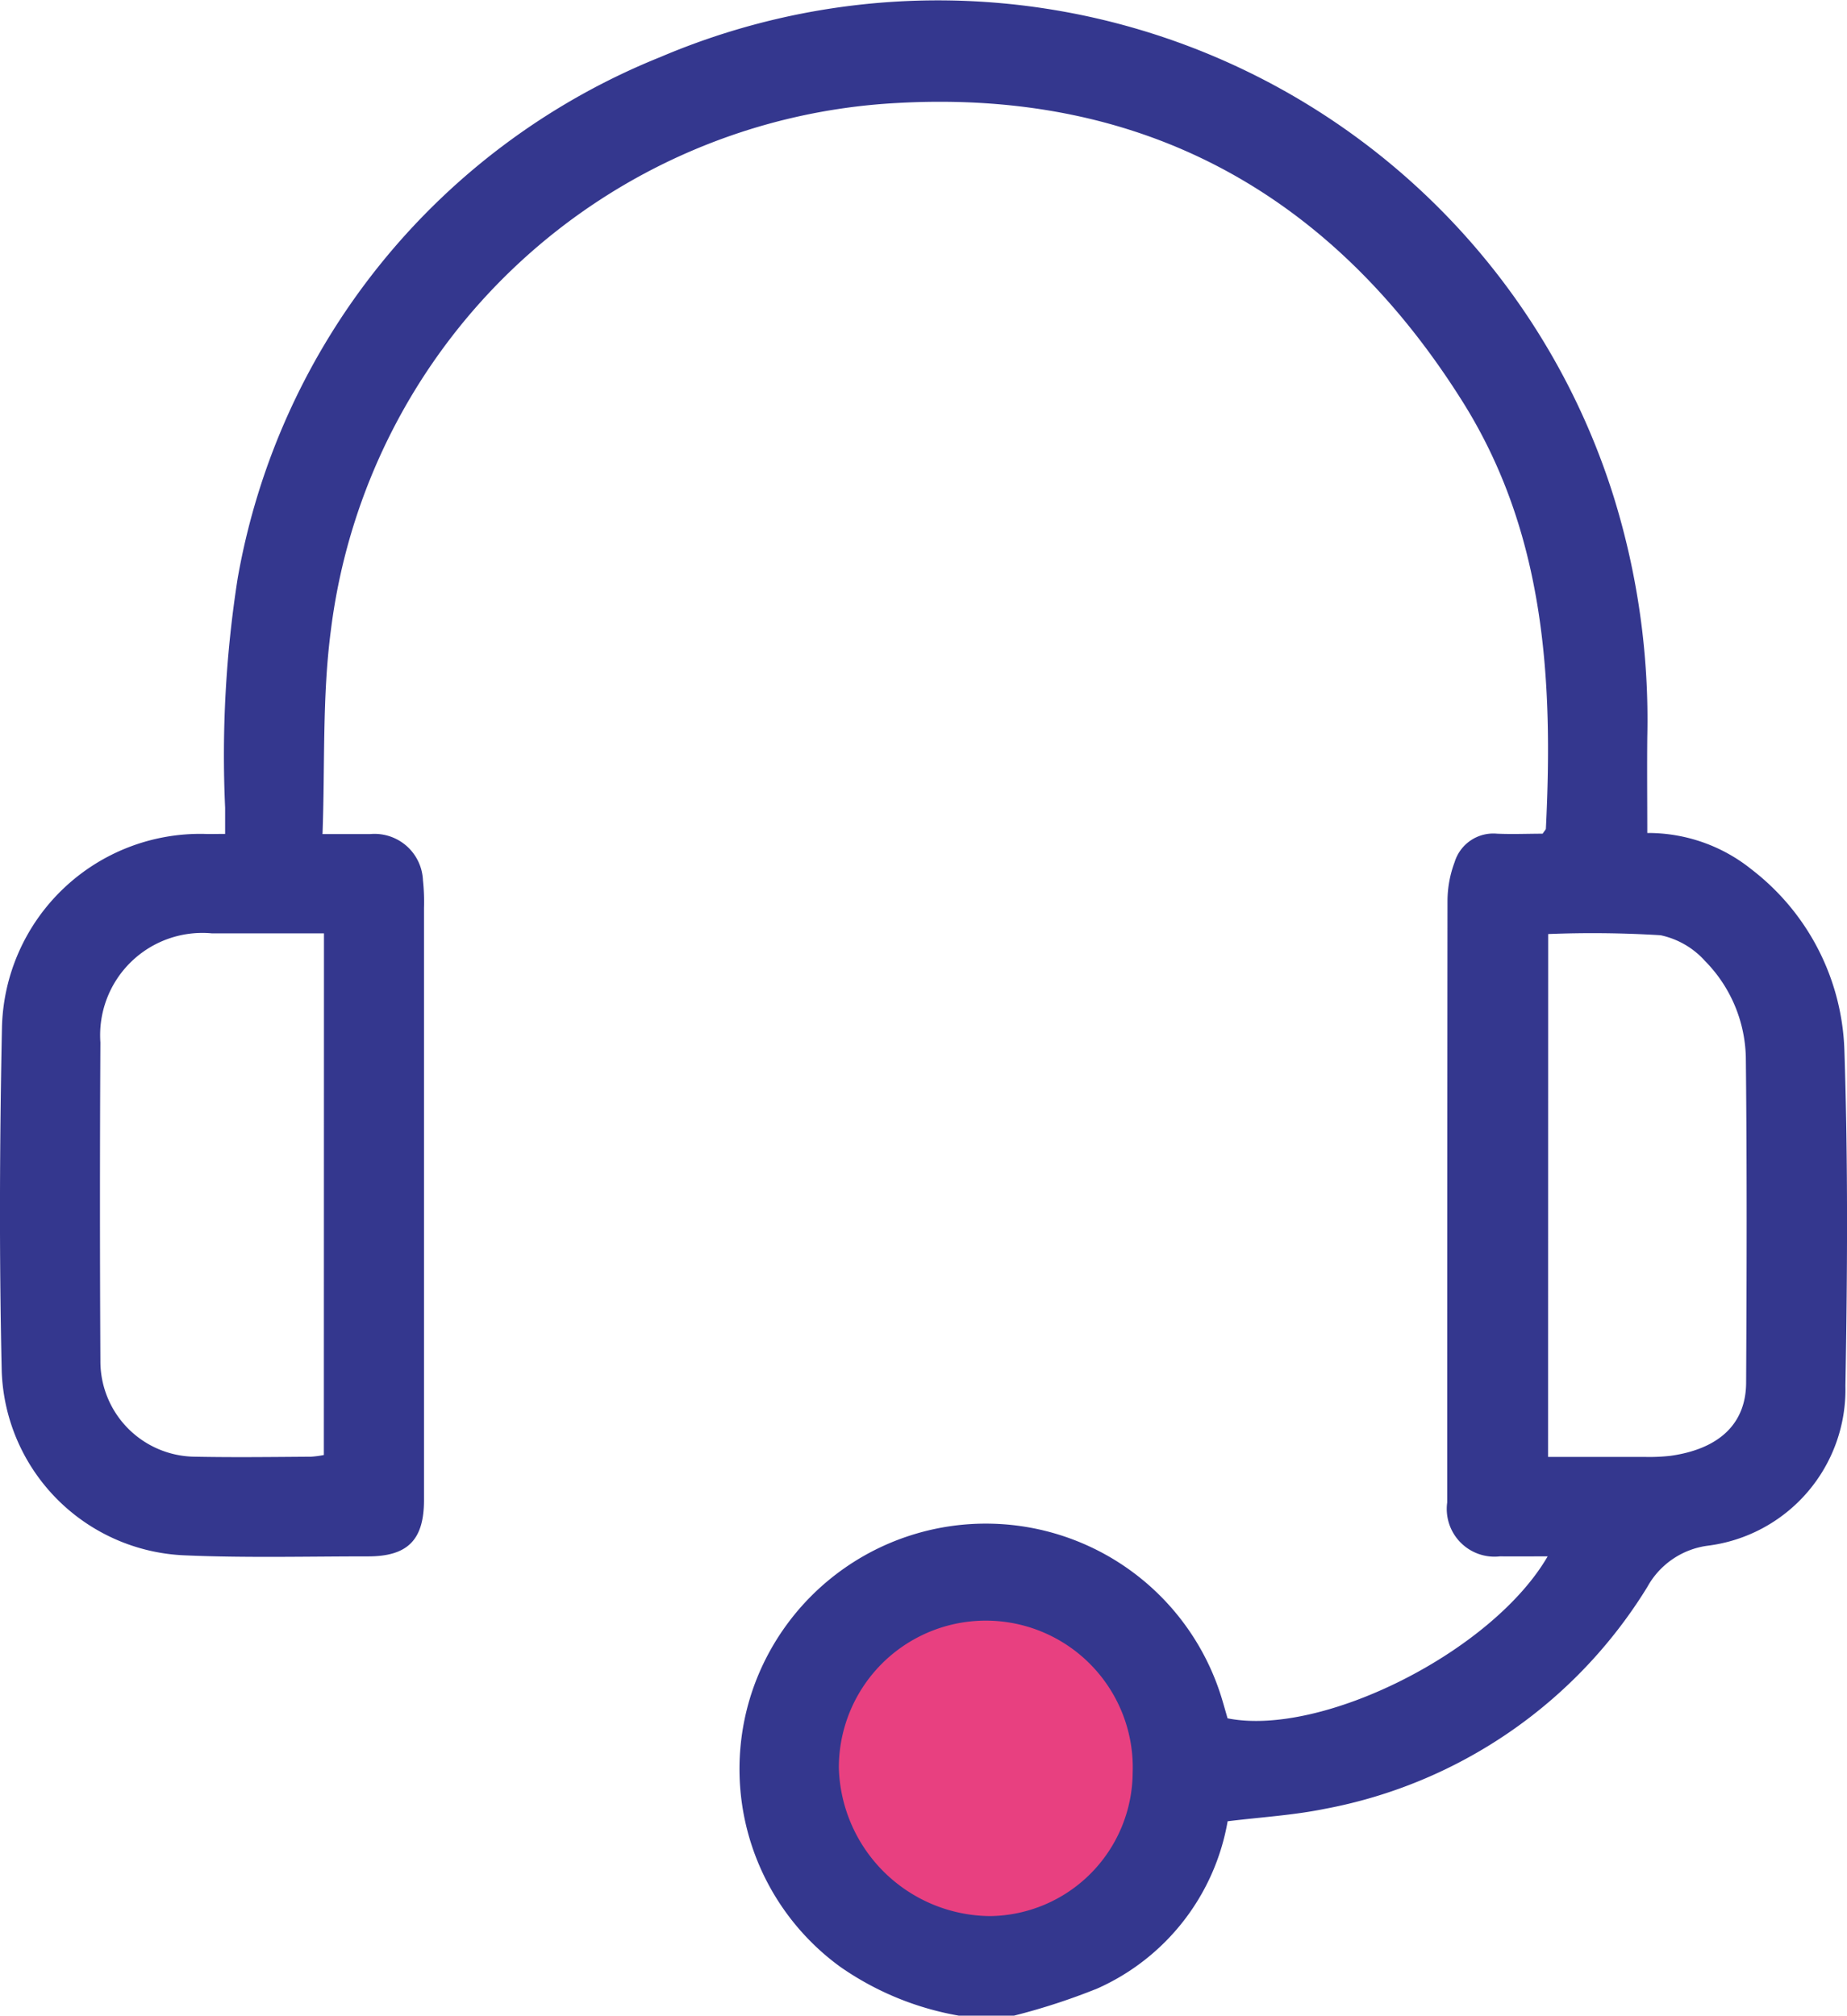 <svg xmlns="http://www.w3.org/2000/svg" xmlns:xlink="http://www.w3.org/1999/xlink" width="49.783" height="54.334" viewBox="0 0 49.783 54.334">
  <defs>
    <clipPath id="clip-path">
      <rect id="Rectangle_2430" data-name="Rectangle 2430" width="49.783" height="54.334" fill="#34378e"/>
    </clipPath>
  </defs>
  <g id="Group_7745" data-name="Group 7745" transform="translate(-576.108 -874.49)">
    <circle id="Ellipse_99" data-name="Ellipse 99" cx="5.5" cy="5.5" r="5.5" transform="translate(597 917)" fill="#e84080"/>
    <g id="Group_7744" data-name="Group 7744" transform="translate(576.108 874.49)">
      <g id="Group_7743" data-name="Group 7743" clip-path="url(#clip-path)">
        <path id="Path_4209" data-name="Path 4209" d="M25.844,54.334a7.968,7.968,0,0,1-3.2-1.319,6.593,6.593,0,0,1-2.361-7.453,6.648,6.648,0,0,1,12.672.3c.045.153.088.305.132.457,2.53.506,7.131-1.787,8.628-4.366-.463,0-.874.005-1.284,0A1.287,1.287,0,0,1,39.007,40.5q0-8.116.008-16.231a3.011,3.011,0,0,1,.192-1.029,1.09,1.09,0,0,1,1.144-.767c.42.018.842,0,1.229,0,.052-.081.086-.109.087-.138.2-4.023-.025-7.975-2.247-11.511C35.9,5.218,30.8,2.4,24.168,2.777A16.244,16.244,0,0,0,8.917,17c-.234,1.777-.155,3.6-.224,5.483.489,0,.888,0,1.286,0A1.306,1.306,0,0,1,11.4,23.73a5.426,5.426,0,0,1,.028.741q0,7.983,0,15.966c0,1.071-.437,1.517-1.509,1.517-1.644,0-3.291.043-4.933-.028A5.145,5.145,0,0,1,.047,36.973c-.071-3.092-.057-6.188.006-9.281a5.344,5.344,0,0,1,5.455-5.213c.157.007.314,0,.56,0,0-.262,0-.484,0-.706a30.867,30.867,0,0,1,.338-6.183,18.612,18.612,0,0,1,11.4-14.055A19.085,19.085,0,0,1,43.494,13.389a20.271,20.271,0,0,1,.906,6.479c-.009.846,0,1.692,0,2.586a4.444,4.444,0,0,1,2.818.988,6.407,6.407,0,0,1,2.494,4.849c.1,3.02.082,6.046.028,9.069a4.24,4.24,0,0,1-3.71,4.306A2.184,2.184,0,0,0,44.4,42.78a13.011,13.011,0,0,1-8.7,5.981c-.843.172-1.712.222-2.611.333A6.071,6.071,0,0,1,29.581,53.6a17.379,17.379,0,0,1-2.251.734ZM8.732,25.159H5.706a2.756,2.756,0,0,0-3,2.941q-.023,4.292,0,8.584a2.573,2.573,0,0,0,2.55,2.583c1.042.021,2.085.007,3.127,0a2.609,2.609,0,0,0,.346-.046ZM41.726,39.273c.895,0,1.757,0,2.619,0a5.029,5.029,0,0,0,.688-.031c1.3-.185,2.025-.859,2.031-1.966.016-2.9.024-5.794-.007-8.69a3.814,3.814,0,0,0-1.1-2.681,2.23,2.23,0,0,0-1.2-.695,30.014,30.014,0,0,0-3.028-.032ZM30.529,47.8a3.961,3.961,0,1,0-7.919-.139,4.111,4.111,0,0,0,4.072,3.989,3.891,3.891,0,0,0,3.847-3.85" transform="translate(0 0)" fill="#34378e"/>
      </g>
    </g>
  </g>
</svg>
